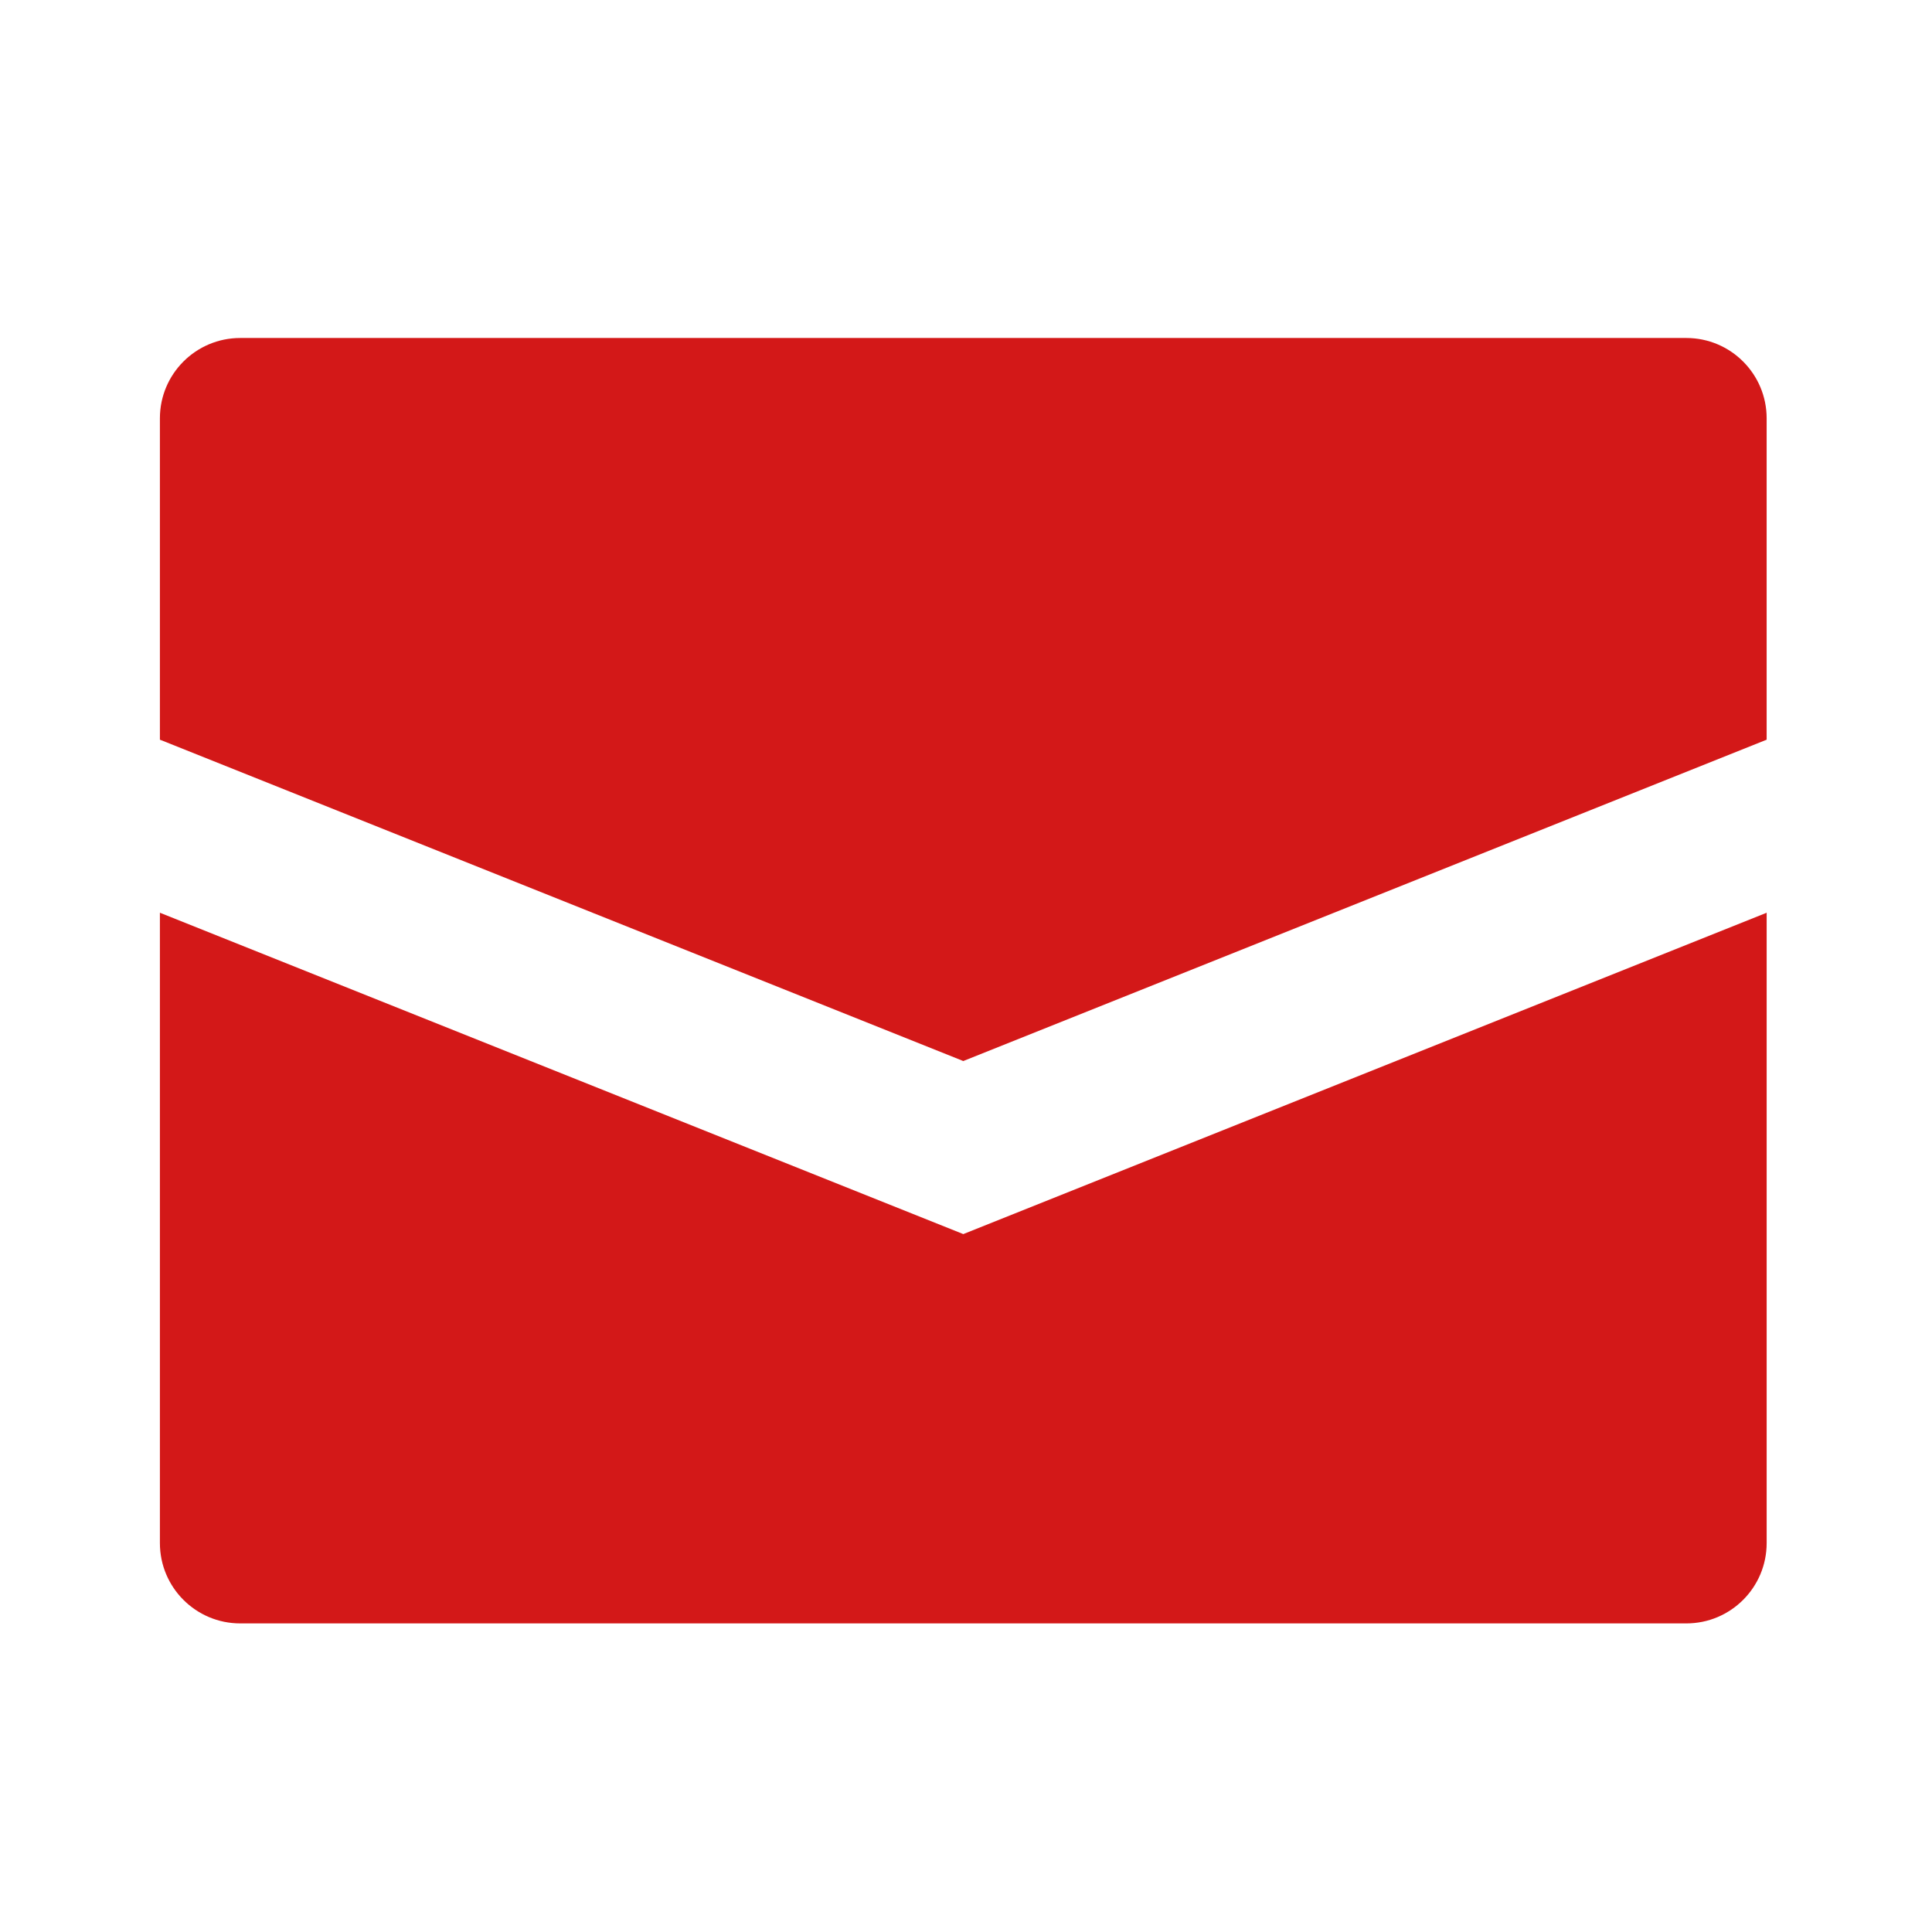 <?xml version="1.0" encoding="utf-8"?>
<!-- Generator: Adobe Illustrator 24.2.3, SVG Export Plug-In . SVG Version: 6.00 Build 0)  -->
<svg version="1.1" id="Layer_1" xmlns="http://www.w3.org/2000/svg" xmlns:xlink="http://www.w3.org/1999/xlink" x="0px" y="0px"
	 viewBox="0 0 165.133 165.133" style="enable-background:new 0 0 165.133 165.133;" xml:space="preserve">
<style type="text/css">
	.st0{fill:#D31818;}
</style>
<path class="st0" d="M151,35.756v27.467L82.333,90.69L13.667,63.223V35.756
	c0-3.792,3.074-6.867,6.867-6.867h123.6C147.926,28.89,151,31.964,151,35.756z M13.667,78.014v53.876
	c0,3.792,3.074,6.867,6.867,6.867h123.6c3.792,0,6.867-3.074,6.867-6.867V78.014l-68.667,27.467
	L13.667,78.014z"/>
</svg>
